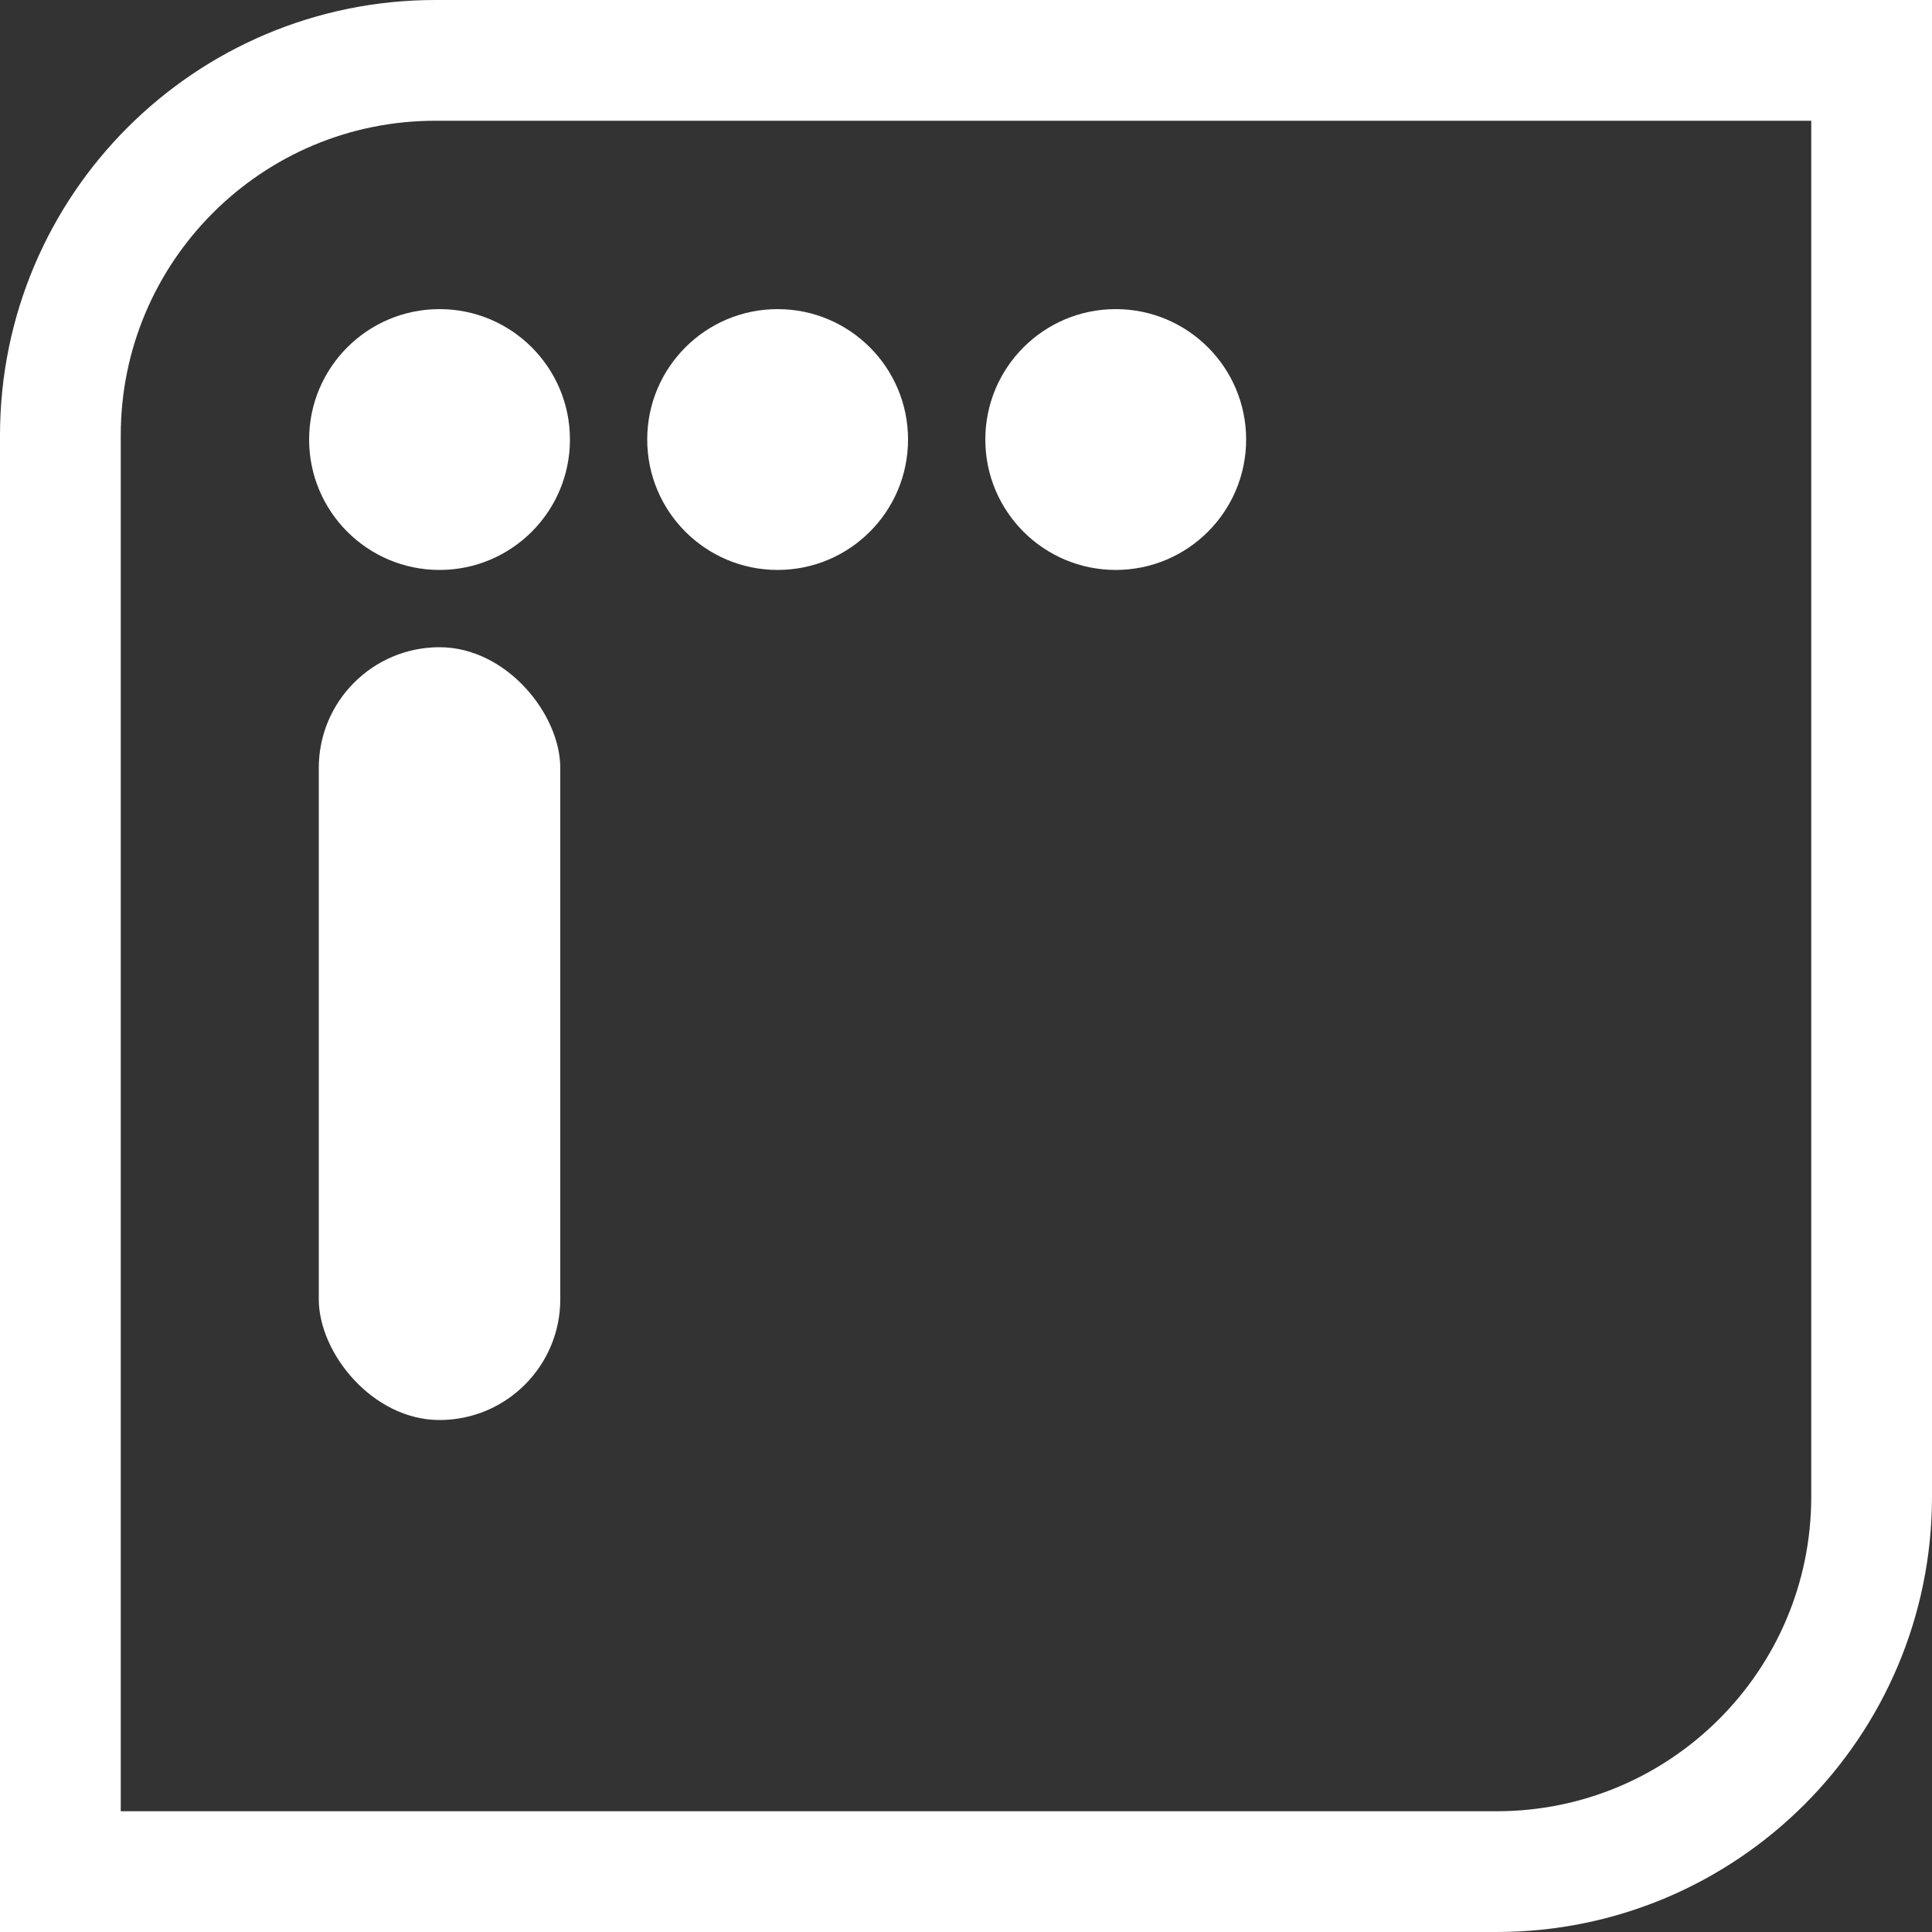 <?xml version="1.0" encoding="UTF-8"?>
<svg width="128px" height="128px" viewBox="0 0 128 128" version="1.1" xmlns="http://www.w3.org/2000/svg" xmlns:xlink="http://www.w3.org/1999/xlink">
    <rect x="0" y="0" width="128" height="128" fill="#333333" stroke="none"/>
    <g id="Page-1" stroke="none" stroke-width="1" fill="none" fill-rule="evenodd">
        <g id="#1-new" transform="translate(-557, -97)">
            <g id="icon" transform="translate(557, 97)">
                <g id="IAP-Logo">
                    <path d="M4,124 L99.155,124 C112.876,124 124,112.876 124,99.155 L124,4 L28.845,4 C15.124,4 4,15.124 4,28.845 L4,124 Z" id="Shape" stroke="#FFFFFF" stroke-width="8" fill-rule="nonzero"></path>
                    <rect id="Line" fill="#FFFFFF" x="21.12" y="42.88" width="16" height="51.2" rx="8"></rect>
                    <circle id="Dot-3" fill="#FFFFFF" cx="73.92" cy="29.12" r="8.64"></circle>
                    <circle id="Dot-2" fill="#FFFFFF" cx="51.52" cy="29.12" r="8.64"></circle>
                    <circle id="Dot-1" fill="#FFFFFF" cx="29.12" cy="29.12" r="8.64"></circle>
                </g>
            </g>
        </g>
    </g>
</svg>
